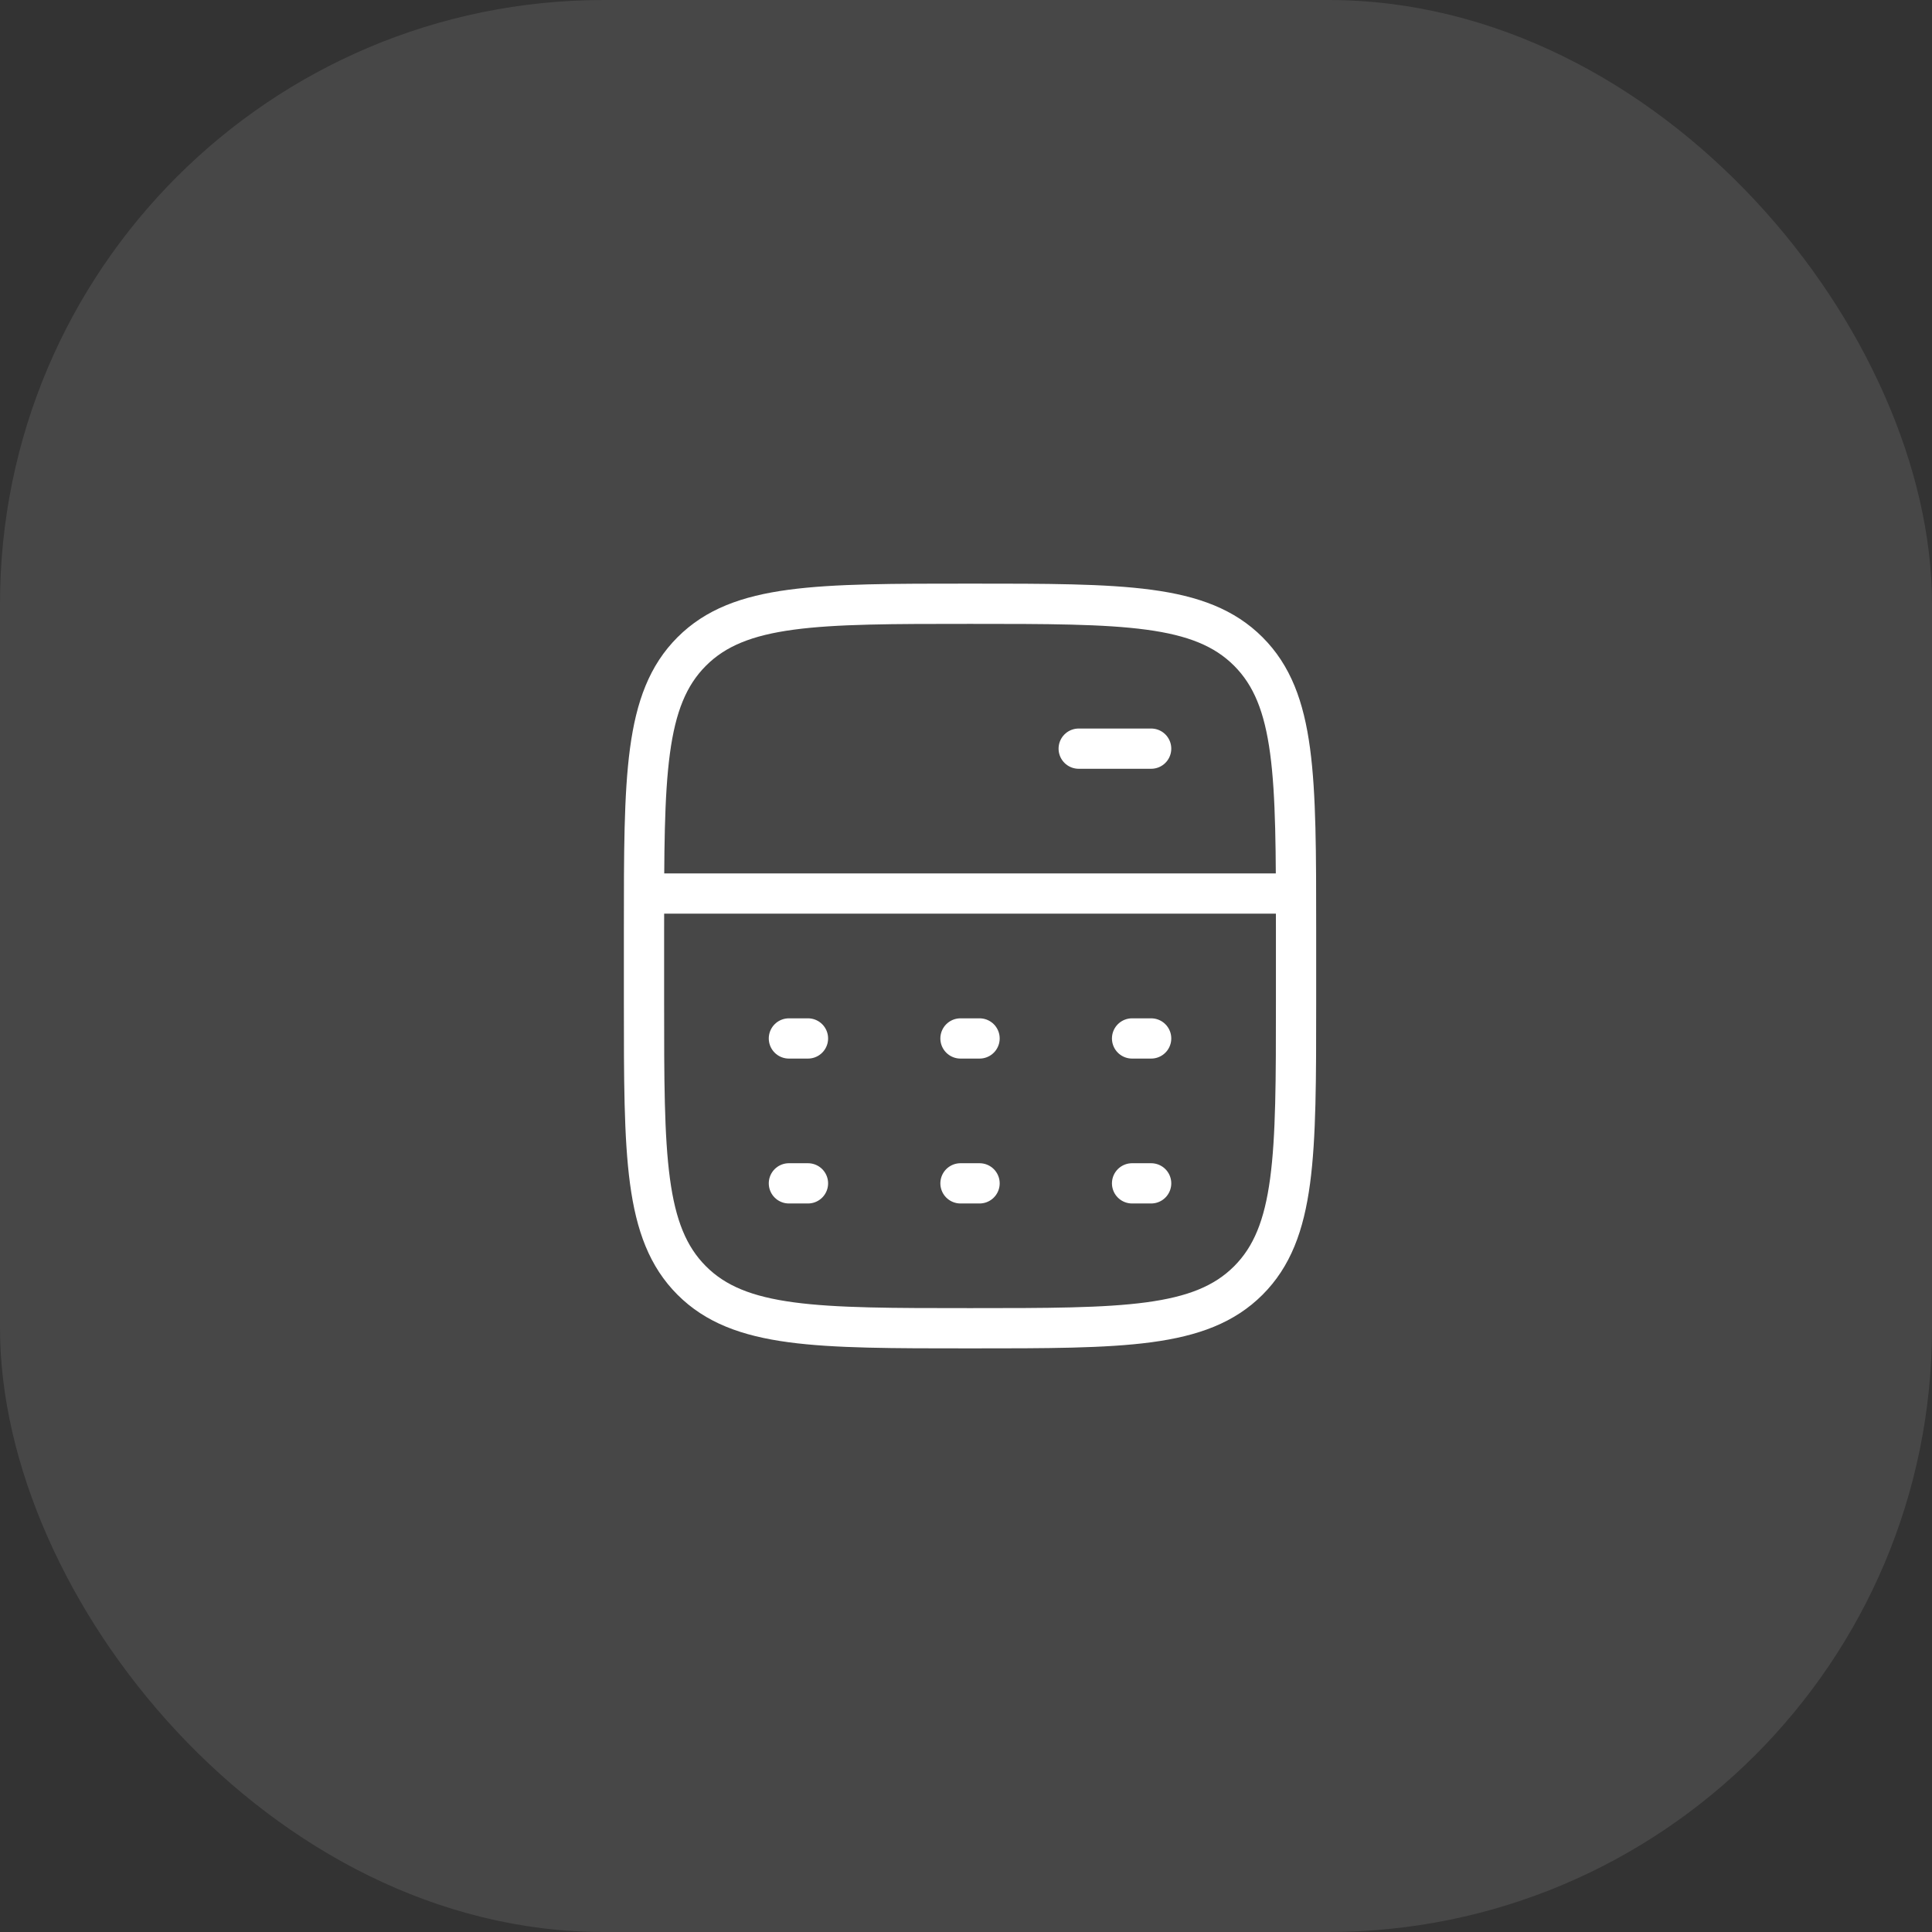 <?xml version="1.0" encoding="UTF-8"?> <svg xmlns="http://www.w3.org/2000/svg" width="48" height="48" viewBox="0 0 48 48" fill="none"><rect x="0" y="0" width="48" height="48" fill="#333333" stroke="none"/><g data-figma-bg-blur-radius="15"><rect width="48" height="48" rx="15" fill="white" fill-opacity="0.1"></rect><path d="M16 22.2H32.2" stroke="white" stroke-linejoin="round"></path><path d="M26.8 18.6H28.6" stroke="white" stroke-linecap="round" stroke-linejoin="round"></path><path d="M32.2 24.9V23.1C32.2 19.282 32.2 17.372 31.014 16.186C29.828 15 27.918 15 24.1 15C20.282 15 18.372 15 17.186 16.186C16 17.372 16 19.282 16 23.1V24.9C16 28.718 16 30.628 17.186 31.814C18.372 33 20.282 33 24.1 33C27.918 33 29.828 33 31.014 31.814C32.2 30.628 32.2 28.718 32.2 24.9Z" stroke="white"></path><path d="M19.6 25.8H20.074M23.863 25.8H24.337M28.126 25.8H28.6" stroke="white" stroke-linecap="round" stroke-linejoin="round"></path><path d="M19.6 29.4H20.074M23.863 29.4H24.337M28.126 29.4H28.6" stroke="white" stroke-linecap="round" stroke-linejoin="round"></path></g><defs><clipPath id="bgblur_0_10_60_clip_path" transform="translate(15 15)"><rect width="48" height="48" rx="15"></rect></clipPath></defs></svg> 